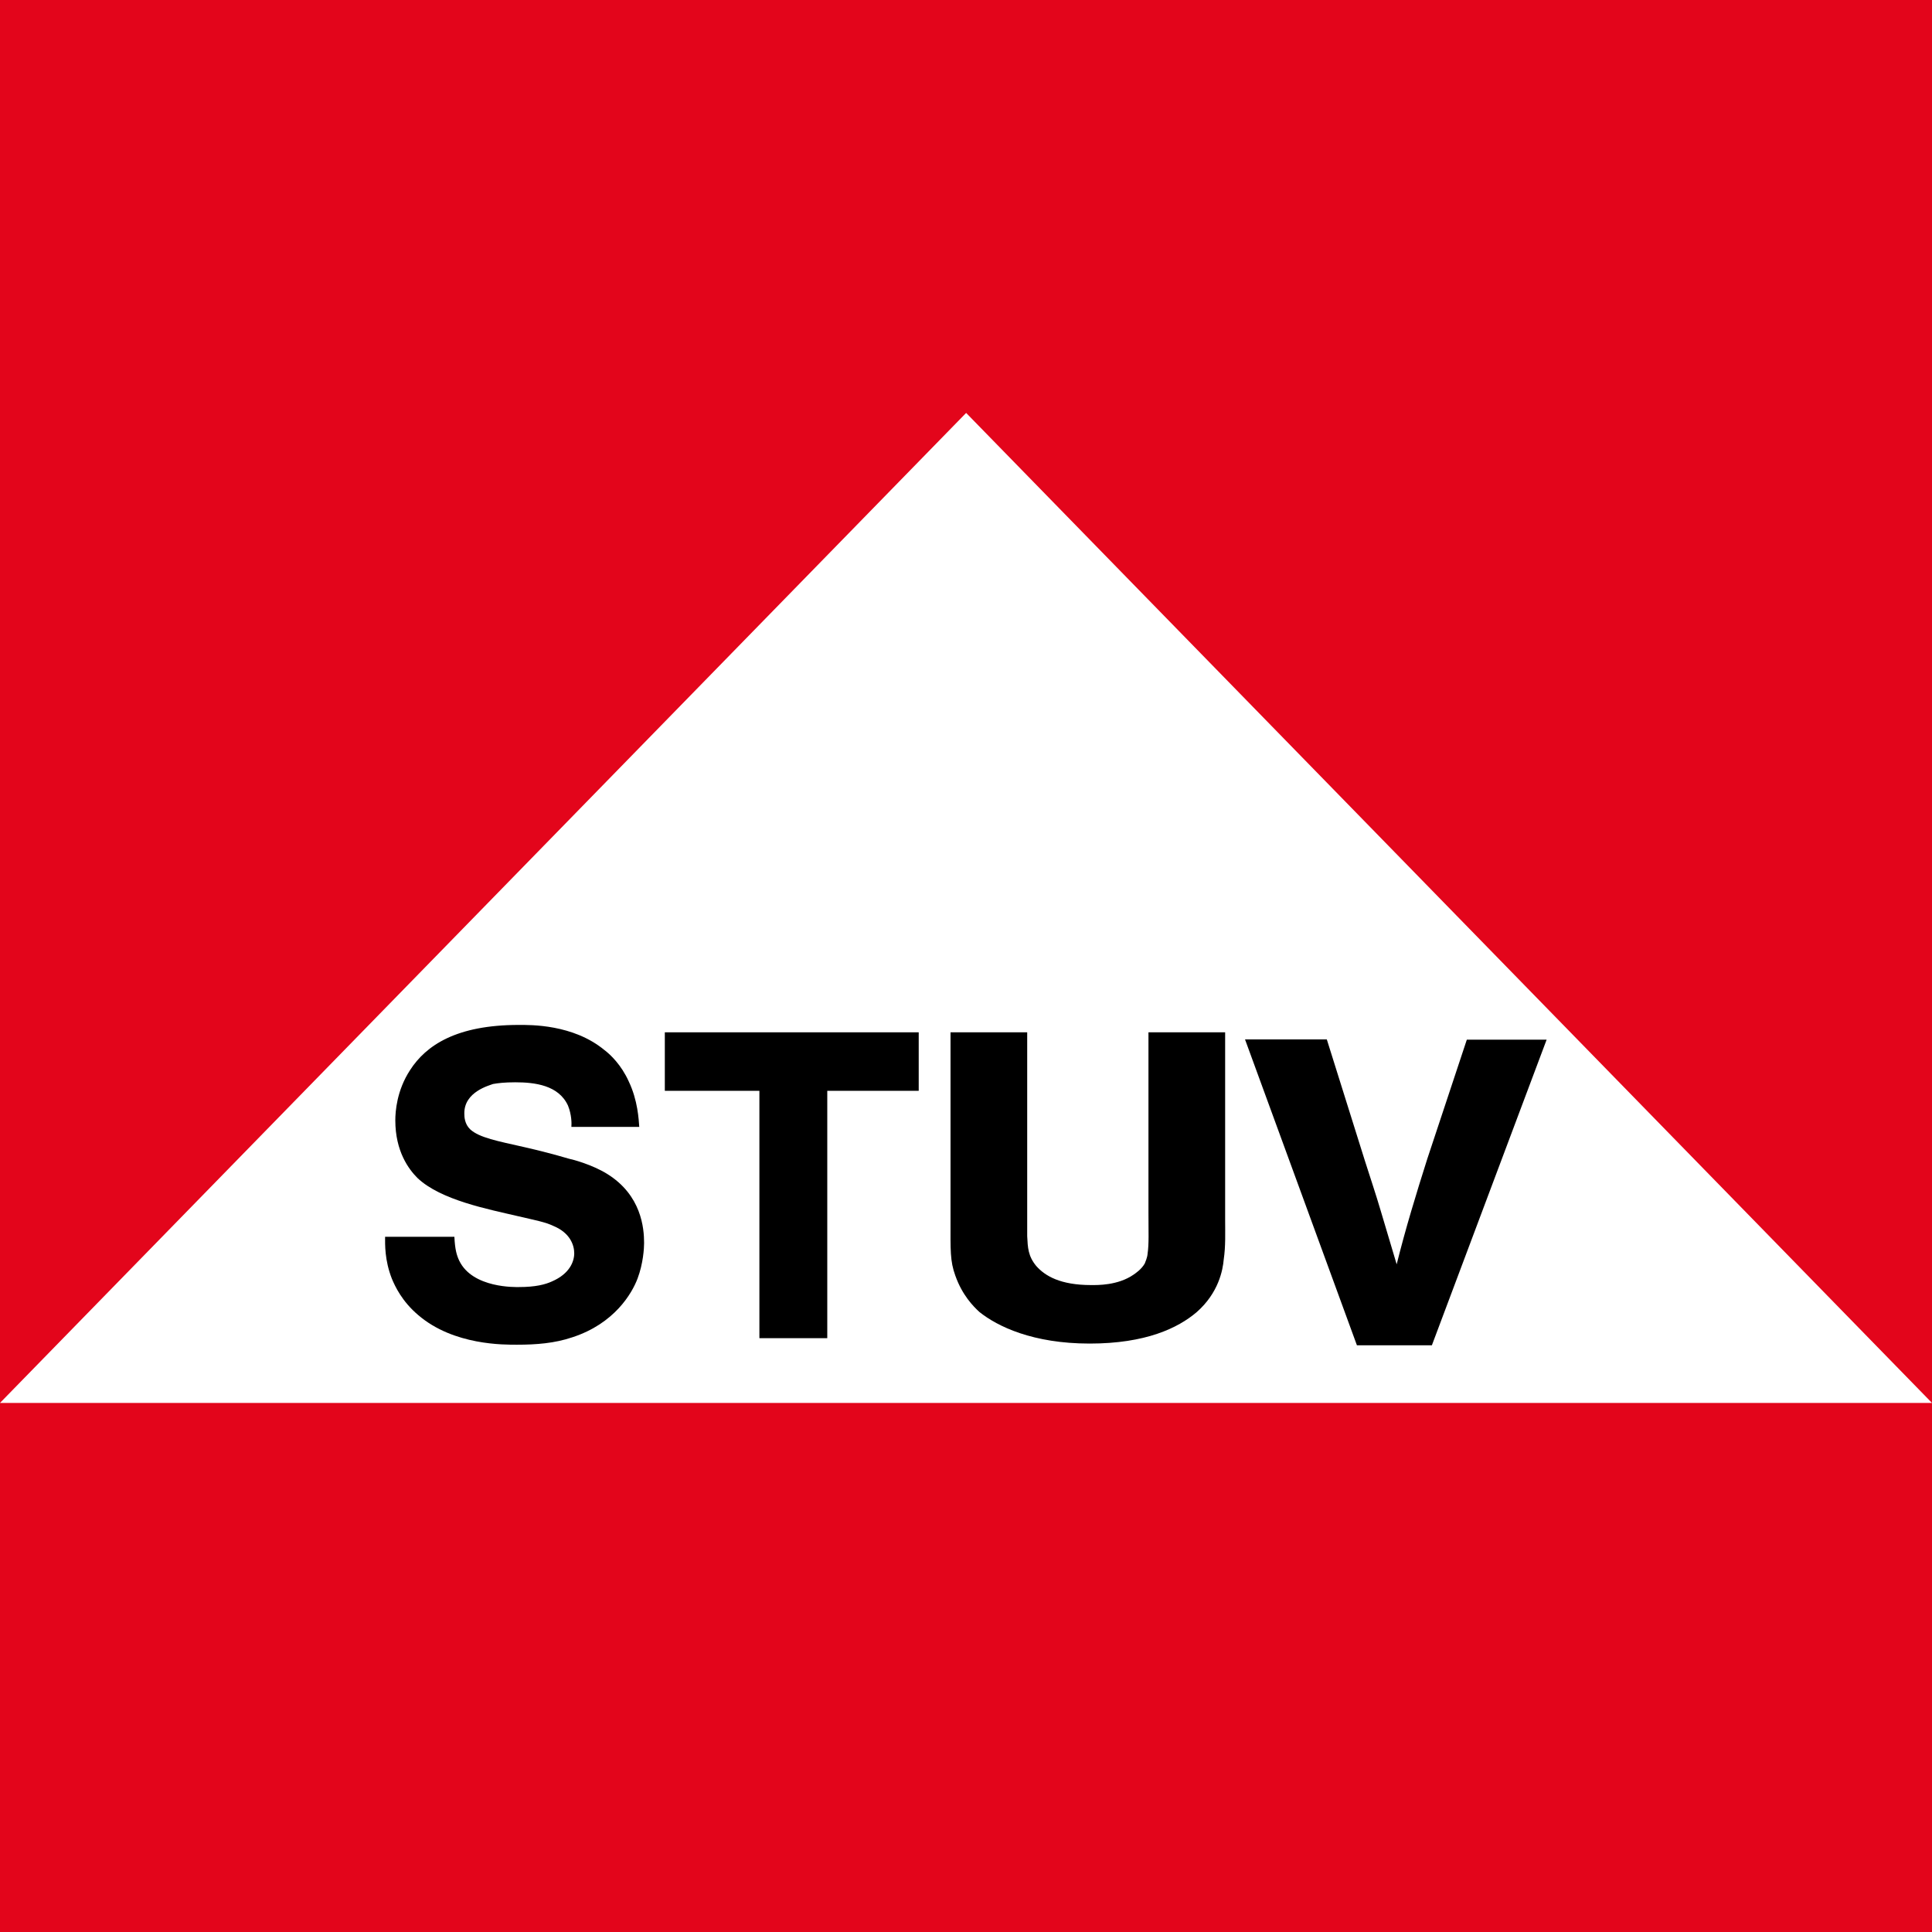 <?xml version="1.0" encoding="utf-8"?>
<!-- Generator: Adobe Illustrator 26.3.1, SVG Export Plug-In . SVG Version: 6.00 Build 0)  -->
<svg version="1.1" id="Ebene_1" xmlns="http://www.w3.org/2000/svg" xmlns:xlink="http://www.w3.org/1999/xlink" x="0px" y="0px"
	 viewBox="0 0 68.03 68.03" style="enable-background:new 0 0 68.03 68.03;" xml:space="preserve">
<style type="text/css">
	.st0{fill:#E3051B;}
	.st1{fill:#FFFFFF;}
	.st2{clip-path:url(#SVGID_00000092441182245315714890000006613188862338125733_);}
	.st3{clip-path:url(#SVGID_00000137832990626131056710000002228797739031592871_);}
</style>
<rect class="st0" width="68.03" height="68.03"/>
<polygon class="st1" points="0,49.4 68.03,49.4 34.02,14.54 "/>
<g>
	<defs>
		<rect id="SVGID_1_" width="68.03" height="68.03"/>
	</defs>
	<clipPath id="SVGID_00000026874978187996082030000002882952817087449535_">
		<use xlink:href="#SVGID_1_"  style="overflow:visible;"/>
	</clipPath>
	<path style="clip-path:url(#SVGID_00000026874978187996082030000002882952817087449535_);" d="M20.12,39.68
		c0.01-0.12,0.01-0.43-0.12-0.75c-0.33-0.72-1.17-0.82-1.86-0.82c-0.38,0-0.61,0.03-0.78,0.06c-0.12,0.05-1.02,0.27-1.01,1.04
		c0,0.12,0.01,0.37,0.21,0.56c0.32,0.29,0.96,0.41,1.89,0.62c0.53,0.12,1.07,0.26,1.58,0.41c0.15,0.03,0.82,0.21,1.34,0.53
		c1.22,0.75,1.31,1.92,1.31,2.44c0,0.18-0.03,0.72-0.23,1.25c-0.2,0.53-0.82,1.59-2.3,2.07c-0.62,0.21-1.27,0.26-1.94,0.26
		c-0.44,0-2.23,0.03-3.48-1.04c-0.58-0.49-0.82-1.02-0.93-1.28c-0.26-0.66-0.24-1.22-0.24-1.48H16c0.02,0.44,0.08,0.65,0.17,0.84
		c0.47,0.98,2,0.93,2.1,0.93c0.59,0,0.93-0.09,1.17-0.2c0.62-0.27,0.78-0.7,0.78-0.99c0-0.29-0.15-0.72-0.73-0.96
		c-0.29-0.14-0.63-0.2-1.27-0.35c-1.02-0.24-2.7-0.56-3.52-1.34c-0.31-0.31-0.78-0.94-0.78-2.03c0-0.31,0.05-1.05,0.52-1.77
		c0.56-0.87,1.63-1.59,3.83-1.59c0.4,0,1.91-0.03,3.02,0.89c0.2,0.15,0.59,0.52,0.85,1.1c0.32,0.67,0.35,1.34,0.37,1.6L20.12,39.68z
		"/>
</g>
<polygon points="32.35,36.35 32.35,38.41 29.13,38.41 29.13,47.12 26.74,47.12 26.74,38.41 23.41,38.41 23.41,36.35 "/>
<g>
	<defs>
		<rect id="SVGID_00000063616379329248887100000011668037927356460456_" width="68.03" height="68.03"/>
	</defs>
	<clipPath id="SVGID_00000053544610512288534770000005101715860642304162_">
		<use xlink:href="#SVGID_00000063616379329248887100000011668037927356460456_"  style="overflow:visible;"/>
	</clipPath>
	<path style="clip-path:url(#SVGID_00000053544610512288534770000005101715860642304162_);" d="M36.17,36.35v7.18
		c0.02,0.4,0.03,0.7,0.32,1.05c0.31,0.35,0.85,0.67,1.93,0.67c0.21,0,0.94,0.02,1.5-0.37c0.07-0.05,0.27-0.18,0.39-0.39
		c0.02-0.06,0.09-0.2,0.1-0.35c0.05-0.35,0.03-0.73,0.03-1.45v-6.34h2.7v6.6c0,0.46,0.02,0.93-0.05,1.4
		c-0.03,0.35-0.17,1.17-0.96,1.86c-0.65,0.55-1.78,1.1-3.76,1.1c-2,0-3.24-0.6-3.88-1.11c-0.22-0.2-0.61-0.6-0.85-1.28
		c-0.19-0.52-0.17-0.9-0.17-1.92v-6.65H36.17z"/>
	<path style="clip-path:url(#SVGID_00000053544610512288534770000005101715860642304162_);" d="M46.72,36.6l1.34,4.27
		c0.19,0.6,0.39,1.19,0.56,1.77l0.56,1.88c0.31-1.25,0.69-2.49,1.08-3.72l1.39-4.19h2.81l-4.04,10.76h-2.64L43.84,36.6H46.72z"/>
</g>
</svg>
